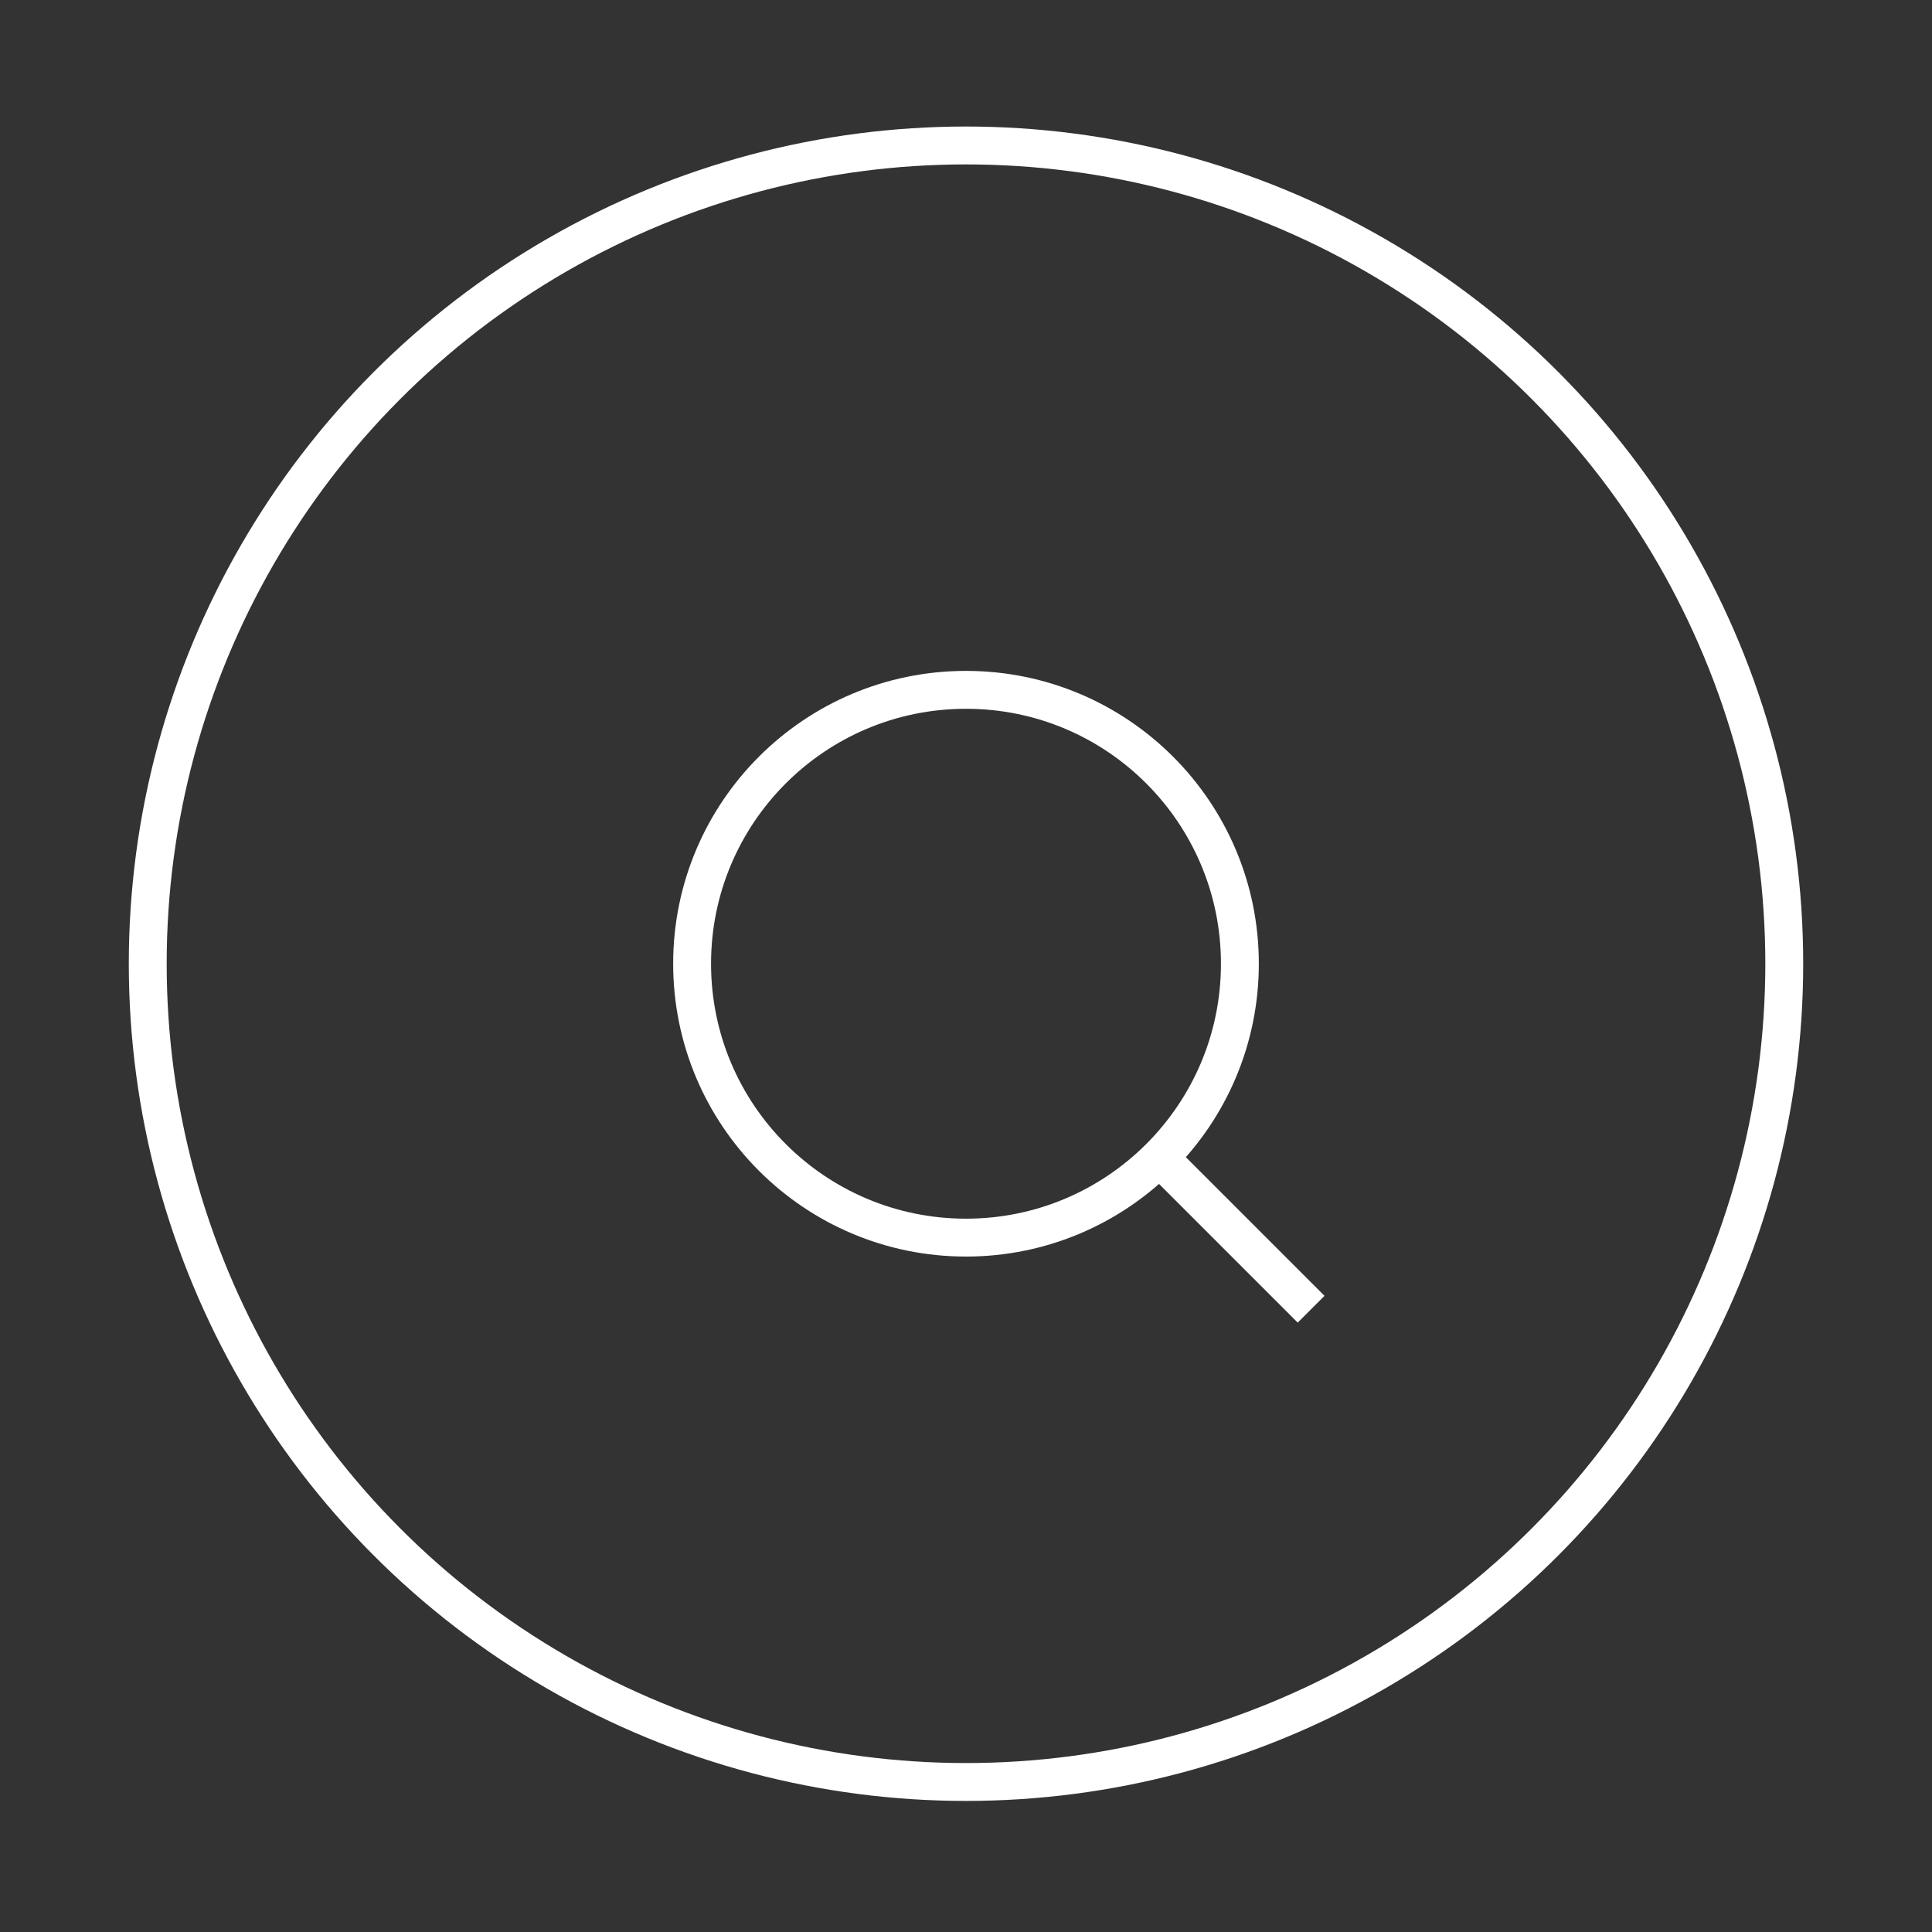 <?xml version="1.0" encoding="utf-8"?>
<!-- Generator: Adobe Illustrator 27.3.1, SVG Export Plug-In . SVG Version: 6.00 Build 0)  -->
<svg version="1.1" id="Layer_1" xmlns="http://www.w3.org/2000/svg" xmlns:xlink="http://www.w3.org/1999/xlink" x="0px" y="0px"
	 viewBox="0 0 51 51" style="enable-background:new 0 0 51 51;" xml:space="preserve">
<rect x="0" y="0" width="51" height="51" fill="#333333" stroke="none"/>
<style type="text/css">
	.st0{fill:none;stroke:#fff;stroke-miterlimit:10;}
</style>
<g>
	<circle class="st0" cx="169.98" cy="25.5" r="21.54"/>
	<line class="st0" x1="181.53" y1="25.44" x2="158.44" y2="25.44"/>
	<line class="st0" x1="181.53" y1="19.2" x2="158.44" y2="19.2"/>
	<line class="st0" x1="181.53" y1="31.71" x2="158.44" y2="31.71"/>
</g>
<circle class="st0" cx="25.5" cy="25.44" r="21.6"/>
<circle class="st0" cx="25.5" cy="25.44" r="7.23"/>
<line class="st0" x1="30.61" y1="30.56" x2="34.61" y2="34.56"/>
</svg>
